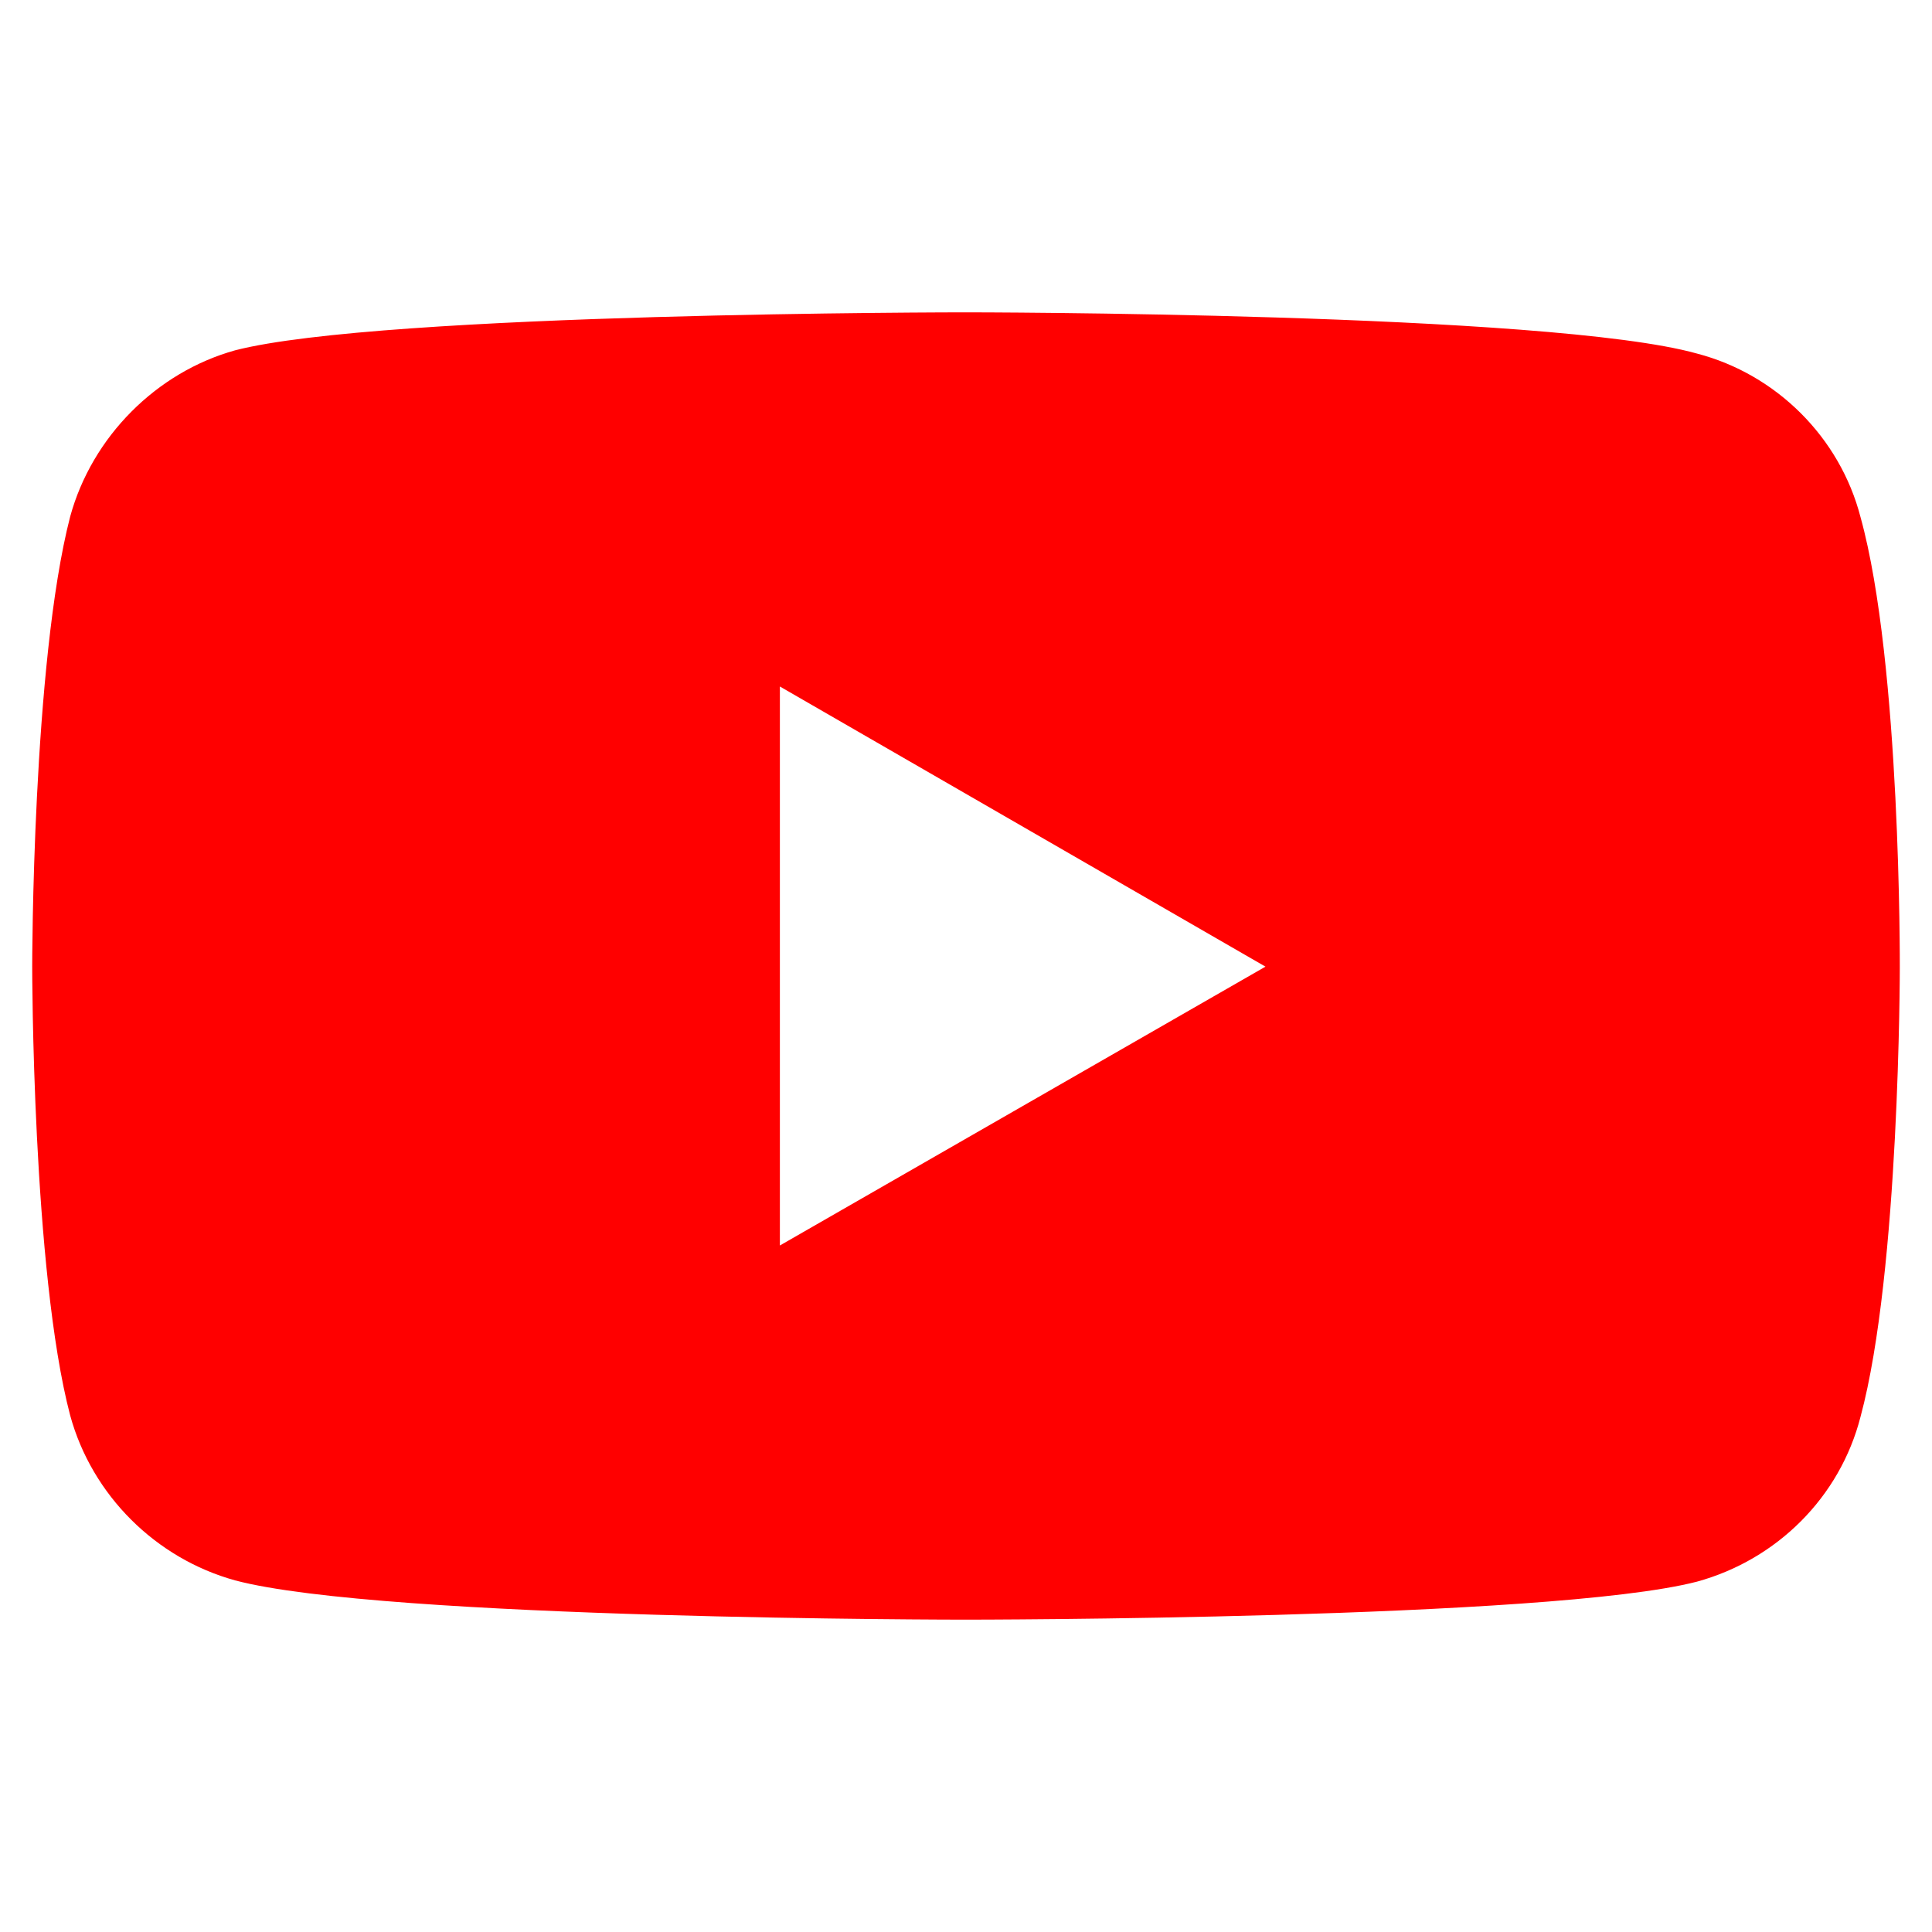 <?xml version="1.0" encoding="utf-8"?>
<svg xmlns:sodipodi="http://sodipodi.sourceforge.net/DTD/sodipodi-0.dtd" xmlns:svg="http://www.w3.org/2000/svg" xmlns:inkscape="http://www.inkscape.org/namespaces/inkscape" xmlns:cc="http://creativecommons.org/ns#" xmlns:dc="http://purl.org/dc/elements/1.1/" xmlns:rdf="http://www.w3.org/1999/02/22-rdf-syntax-ns#" xmlns="http://www.w3.org/2000/svg" xmlns:xlink="http://www.w3.org/1999/xlink" version="1.1" id="Icon" inkscape:version="0.91 r13725" x="0px" y="0px" viewBox="0 0 300 300" style="enable-background:new 0 0 300 300;" xml:space="preserve" width="54" height="54">
<style type="text/css">
	.st0{fill:#FF0000;}
</style>
<path id="YouTube" class="st0" d="M149.9,48.5c0,0-90.6,0-113.4,5.9c-12.2,3.4-22.2,13.4-25.6,25.8C5,103,5,150.1,5,150.1  s0,47.3,5.9,69.7c3.4,12.4,13.3,22.2,25.6,25.6c22.9,6.1,113.4,6.1,113.4,6.1s90.8,0,113.6-5.9c12.4-3.4,22.2-13.1,25.4-25.6  c6.1-22.6,6.1-69.7,6.1-69.7s0.2-47.3-6.1-70c-3.2-12.4-13.1-22.2-25.4-25.4C240.7,48.5,149.9,48.5,149.9,48.5z M121.1,106.6  l75.4,43.5l-75.4,43.3V106.6z"/>
</svg>
